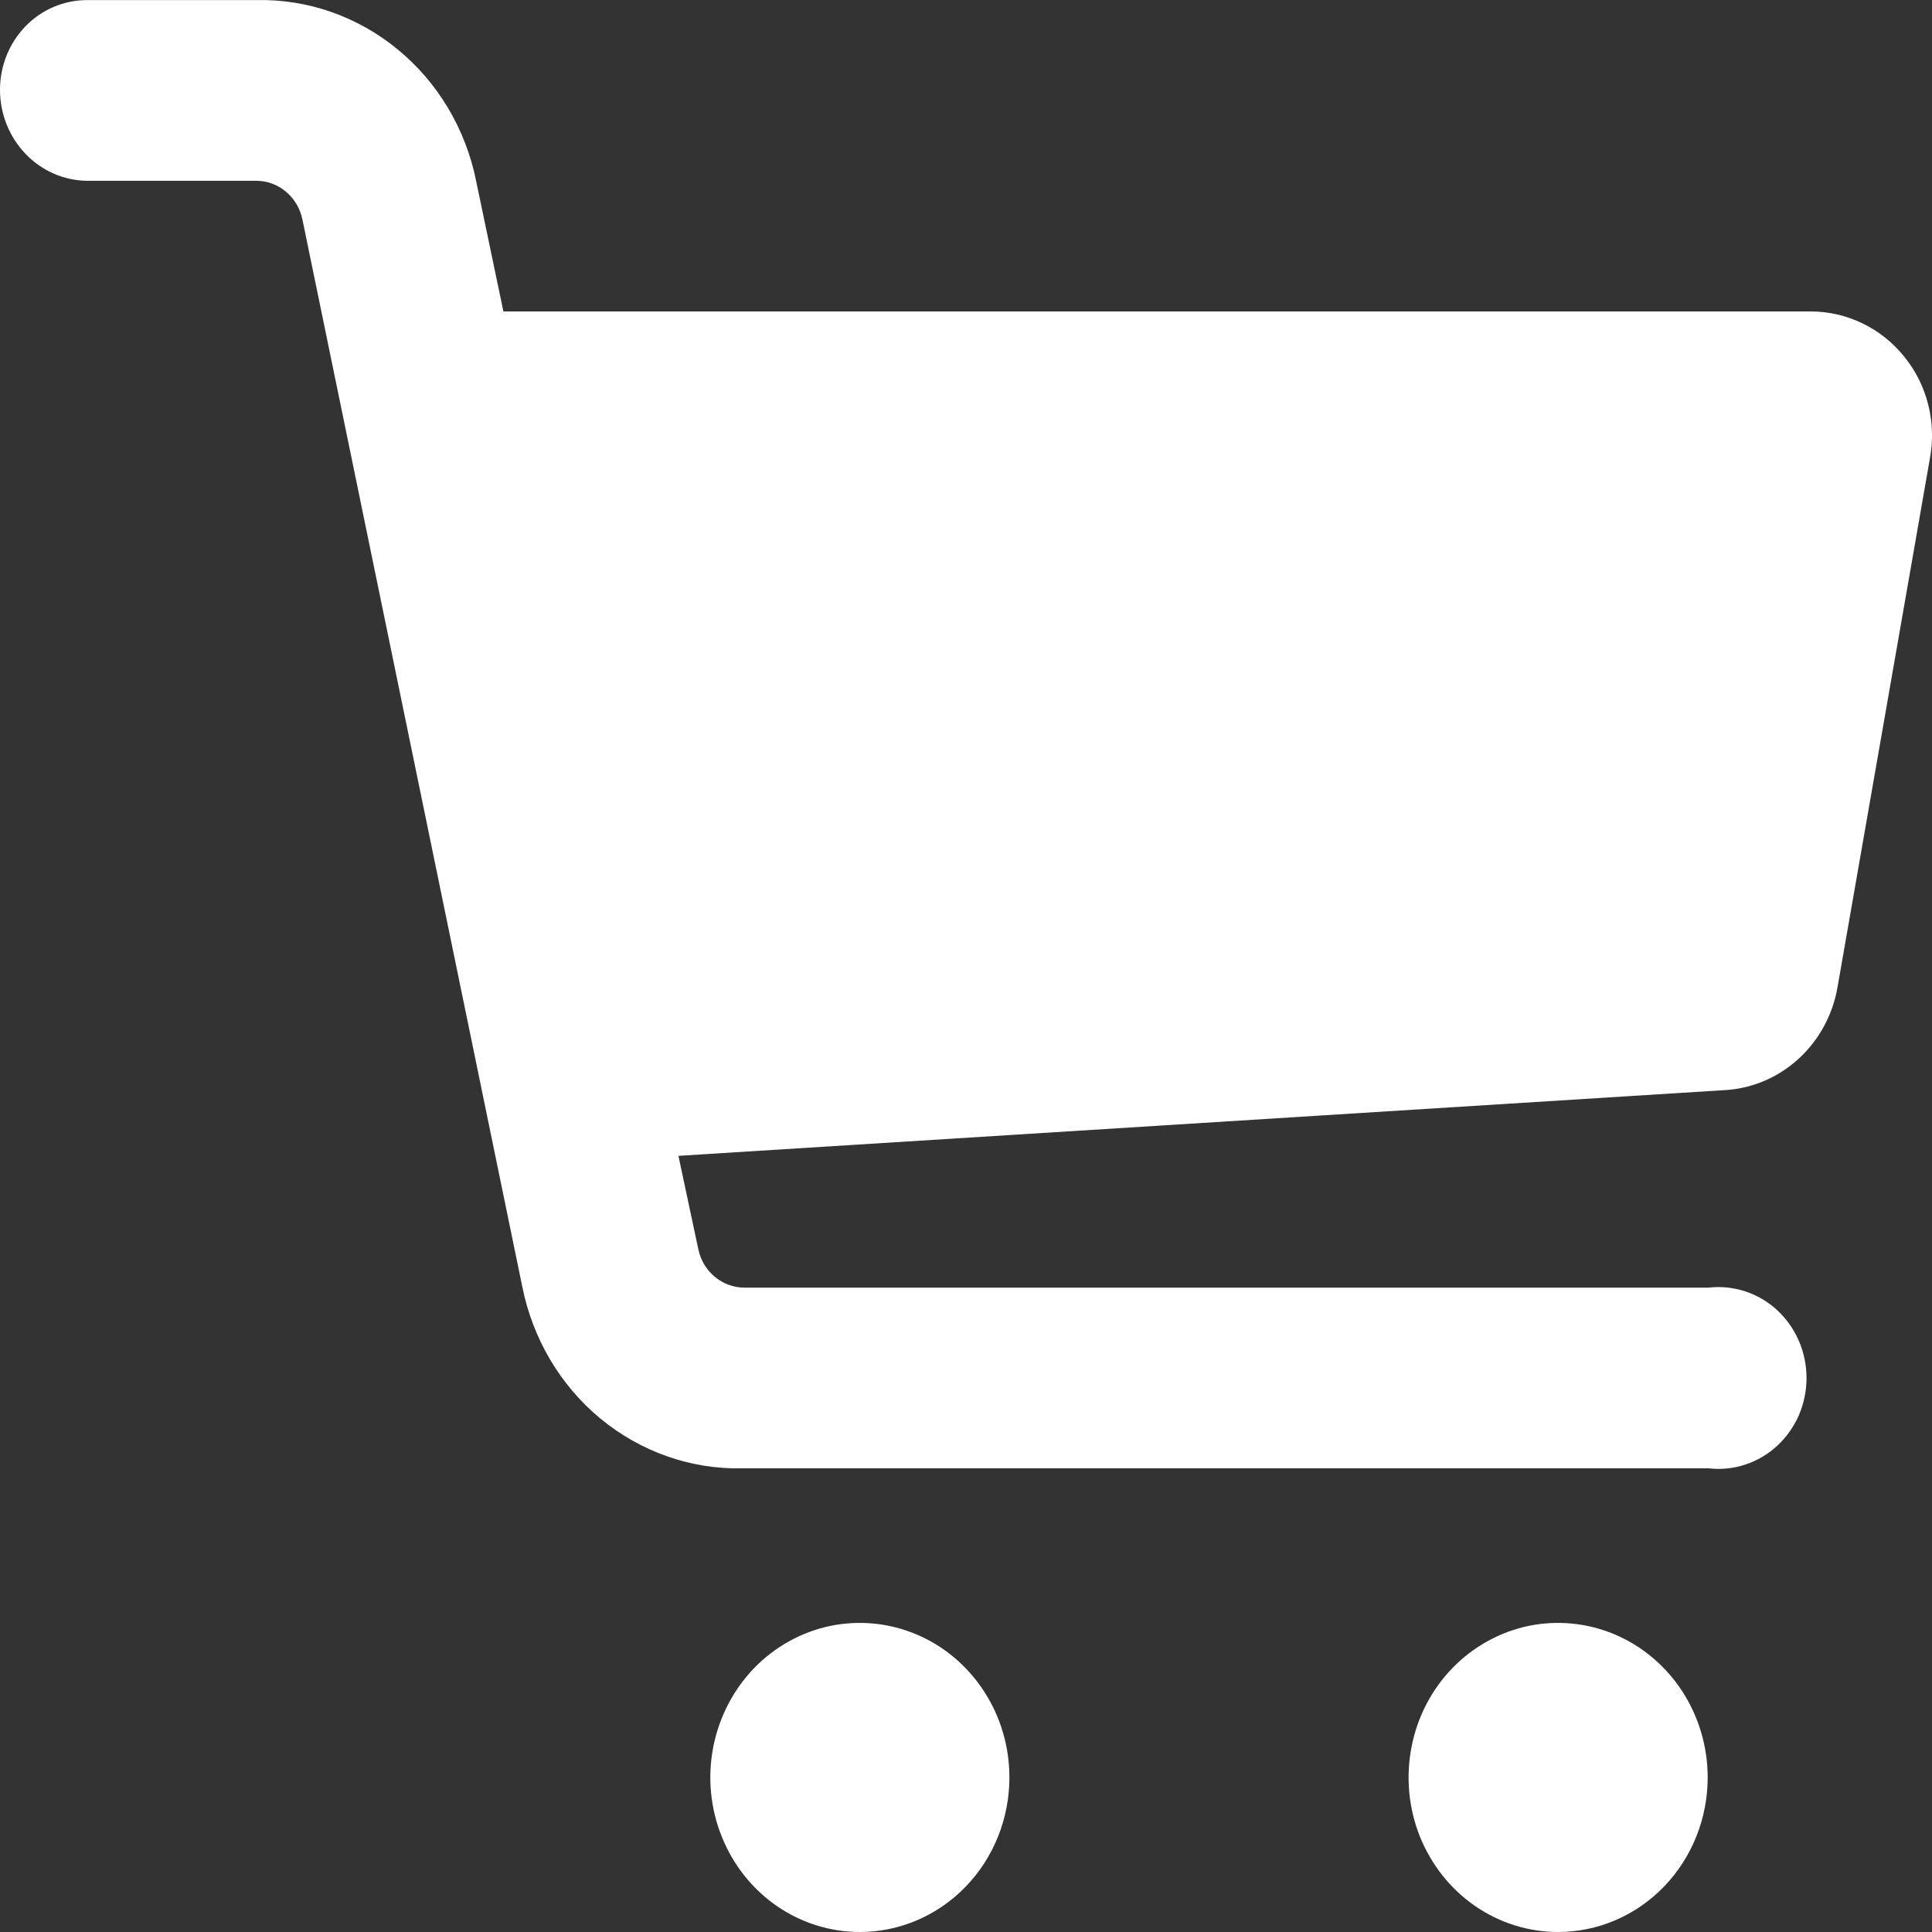 <svg xmlns="http://www.w3.org/2000/svg" width="19" height="19" viewBox="0 0 19 19" fill="none" style="color: rgb(0, 0, 0);"><rect x="0" y="0" width="19" height="19" fill="#333333" stroke="none"/><path d="M4.92 3.063H17.81C17.986 3.063 18.159 3.104 18.318 3.181C18.477 3.258 18.617 3.37 18.729 3.51C18.841 3.648 18.921 3.81 18.964 3.984C19.007 4.158 19.012 4.339 18.978 4.516L18.07 9.713C18.023 9.98 17.891 10.224 17.695 10.406C17.499 10.588 17.251 10.698 16.988 10.719L6.672 11.367L6.867 12.283C6.889 12.391 6.946 12.487 7.029 12.556C7.111 12.625 7.215 12.663 7.321 12.663H16.805C16.925 12.649 17.048 12.662 17.164 12.7C17.28 12.738 17.387 12.801 17.478 12.885C17.568 12.969 17.641 13.072 17.691 13.187C17.74 13.301 17.766 13.426 17.766 13.552C17.766 13.678 17.74 13.802 17.691 13.917C17.641 14.032 17.568 14.134 17.478 14.218C17.387 14.302 17.28 14.365 17.164 14.403C17.048 14.442 16.925 14.454 16.805 14.44H7.299C6.793 14.451 6.3 14.277 5.905 13.951C5.509 13.624 5.238 13.164 5.136 12.652L2.974 2.158C2.952 2.05 2.894 1.954 2.812 1.885C2.729 1.815 2.626 1.778 2.52 1.778H0.854C0.627 1.775 0.409 1.679 0.25 1.512C0.09 1.344 -1.77774e-05 1.119 2.64397e-09 0.883C2.64397e-09 0.649 0.09 0.425 0.25 0.259C0.41 0.094 0.628 0.001 0.854 0.001H2.52C3.024 -0.011 3.516 0.161 3.911 0.486C4.306 0.81 4.579 1.267 4.682 1.778L4.953 3.074L4.92 3.063ZM8.456 19C8.165 19 7.881 18.911 7.639 18.744C7.397 18.577 7.209 18.339 7.098 18.062C6.986 17.784 6.957 17.478 7.014 17.183C7.071 16.889 7.211 16.618 7.416 16.405C7.622 16.193 7.884 16.048 8.169 15.989C8.455 15.931 8.75 15.961 9.019 16.076C9.288 16.191 9.518 16.386 9.679 16.636C9.841 16.886 9.927 17.179 9.927 17.48C9.927 17.883 9.772 18.27 9.496 18.555C9.22 18.84 8.846 19 8.456 19ZM15.323 19C15.032 19 14.748 18.911 14.506 18.744C14.264 18.577 14.076 18.339 13.964 18.062C13.853 17.784 13.824 17.478 13.881 17.183C13.937 16.889 14.077 16.618 14.283 16.405C14.489 16.193 14.751 16.048 15.036 15.989C15.321 15.931 15.617 15.961 15.886 16.076C16.154 16.191 16.384 16.386 16.546 16.636C16.707 16.886 16.794 17.179 16.794 17.48C16.794 17.883 16.639 18.27 16.363 18.555C16.087 18.84 15.713 19 15.323 19Z" fill="rgb(255, 255, 255)"></path></svg>